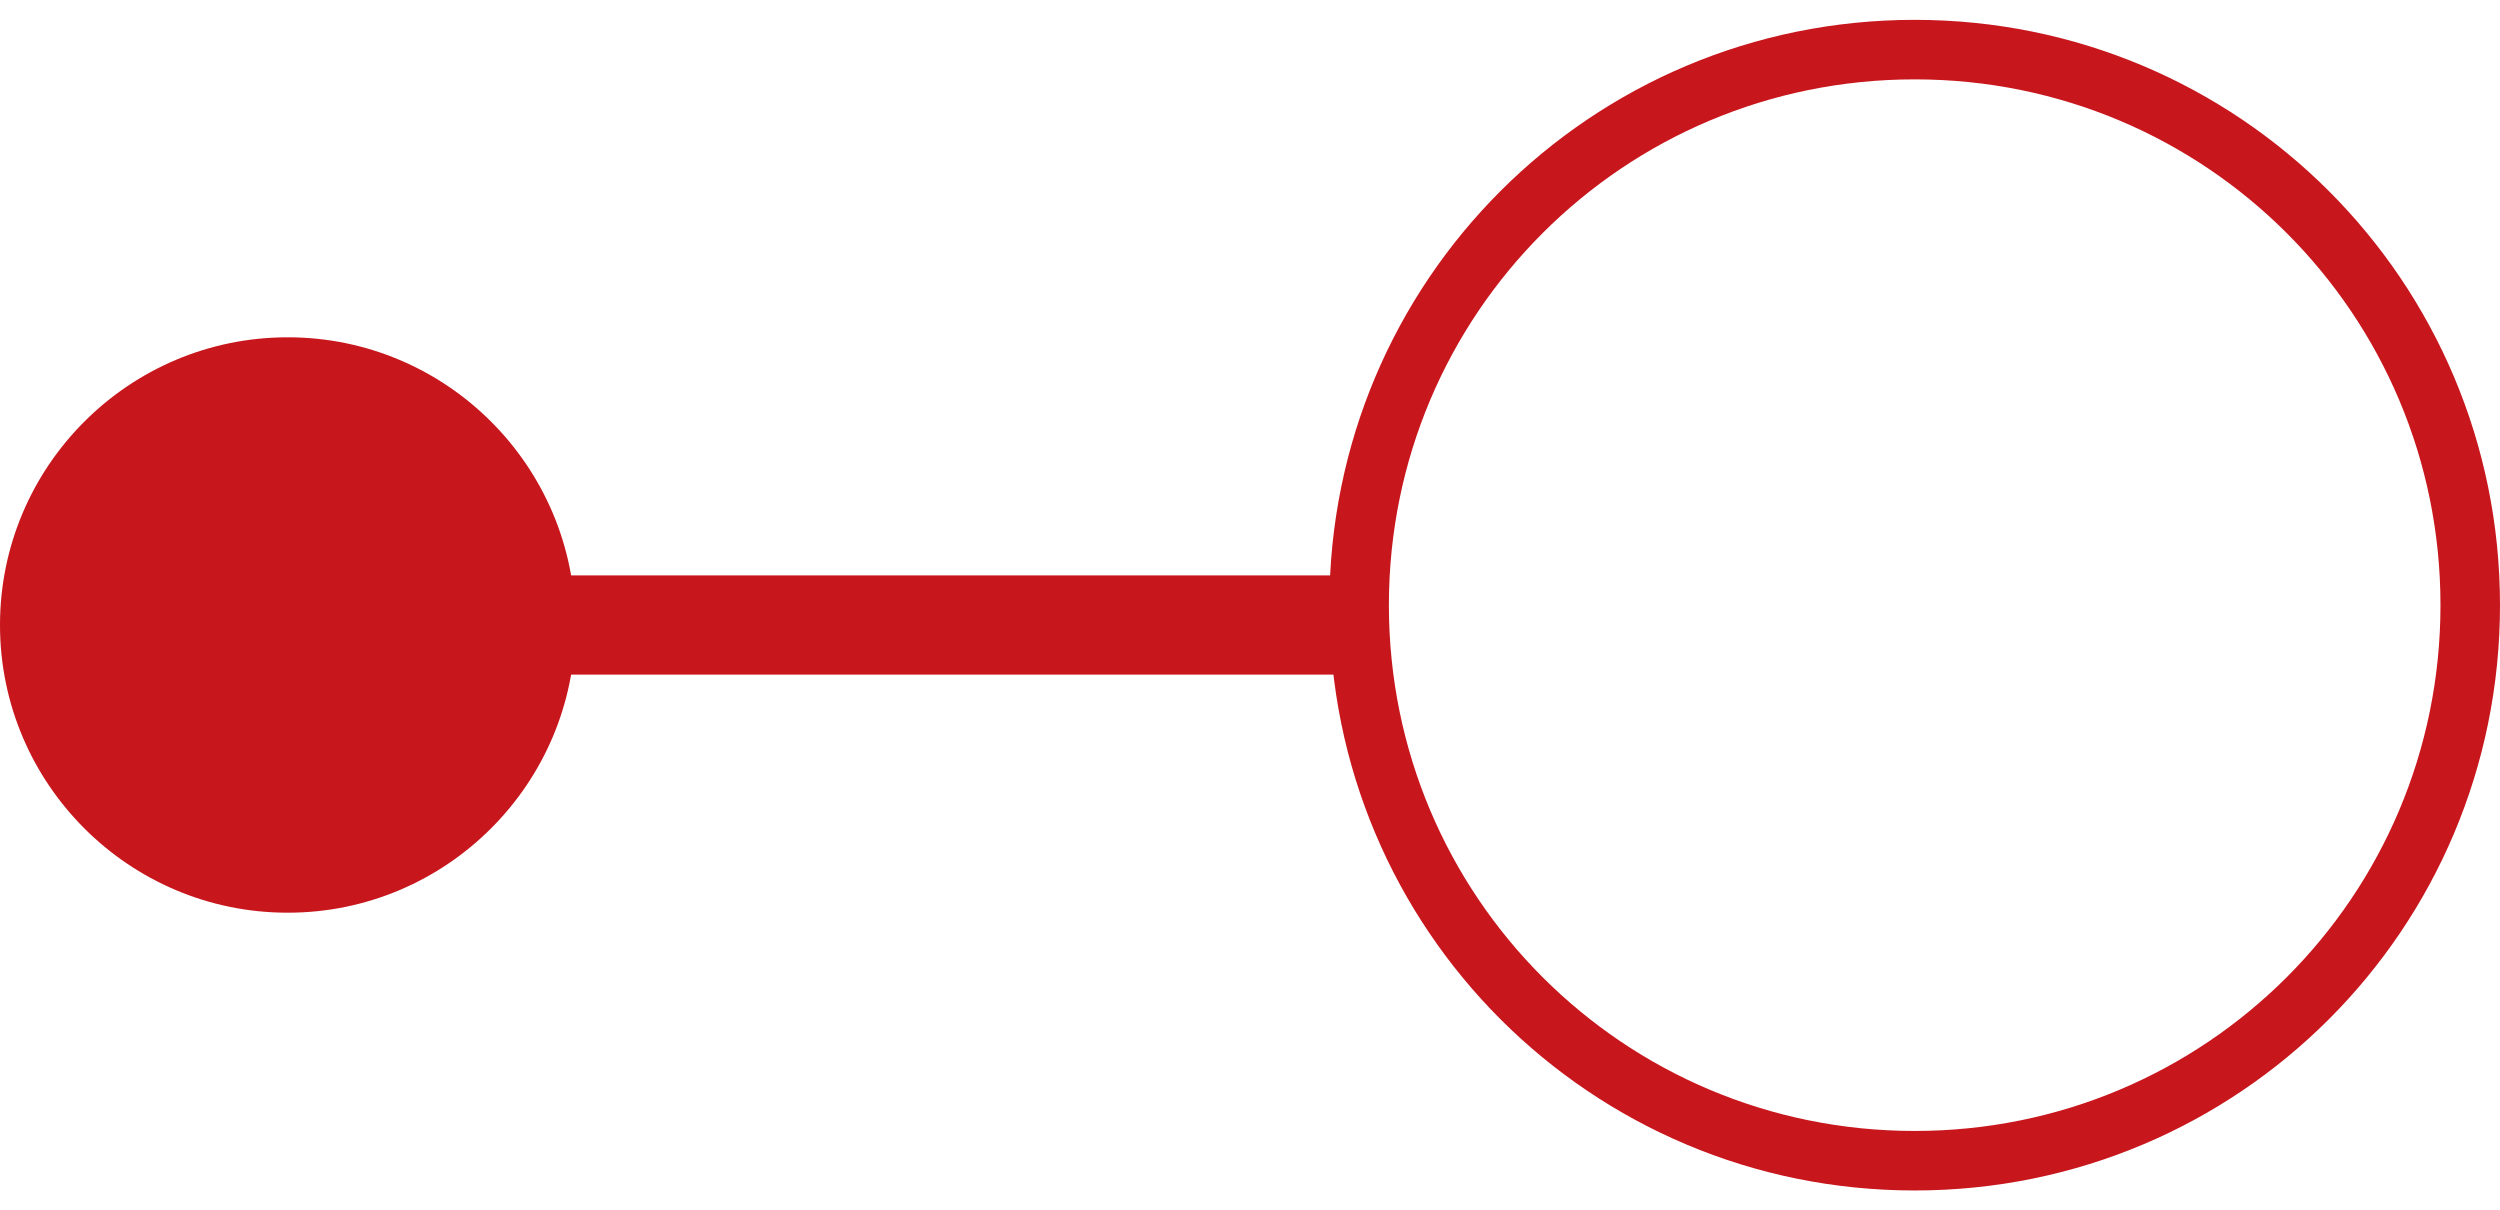 <svg version="1.2" xmlns="http://www.w3.org/2000/svg" viewBox="0 0 126 61" width="126" height="61">
	<title>Repeatable_Scalabale_Delivery-svg</title>
	<defs>
		<clipPath clipPathUnits="userSpaceOnUse" id="cp1">
			<path d="m0-40h126v126h-126z"/>
		</clipPath>
	</defs>
	<style>
		.s0 { fill: #c8161d } 
		.s1 { fill: none;stroke: #c8161d;stroke-width: 3 } 
	</style>
	<g id="Clip-Path" clip-path="url(#cp1)">
		<g>
			<path class="s0" d="m14.5 46c-8 0-14.5-6.5-14.5-14.5 0-8 6.5-14.5 14.5-14.5 8 0 14.5 6.5 14.5 14.5 0 8-6.5 14.5-14.5 14.5z"/>
			<path class="s1" d="m96.5 58.5c-15.5 0-28-12.5-28-28 0-15.5 12.5-28 28-28 15.5 0 28 12.5 28 28 0 15.5-12.5 28-28 28z"/>
			<path class="s0" d="m13 29h55v5h-55z"/>
		</g>
	</g>
</svg>